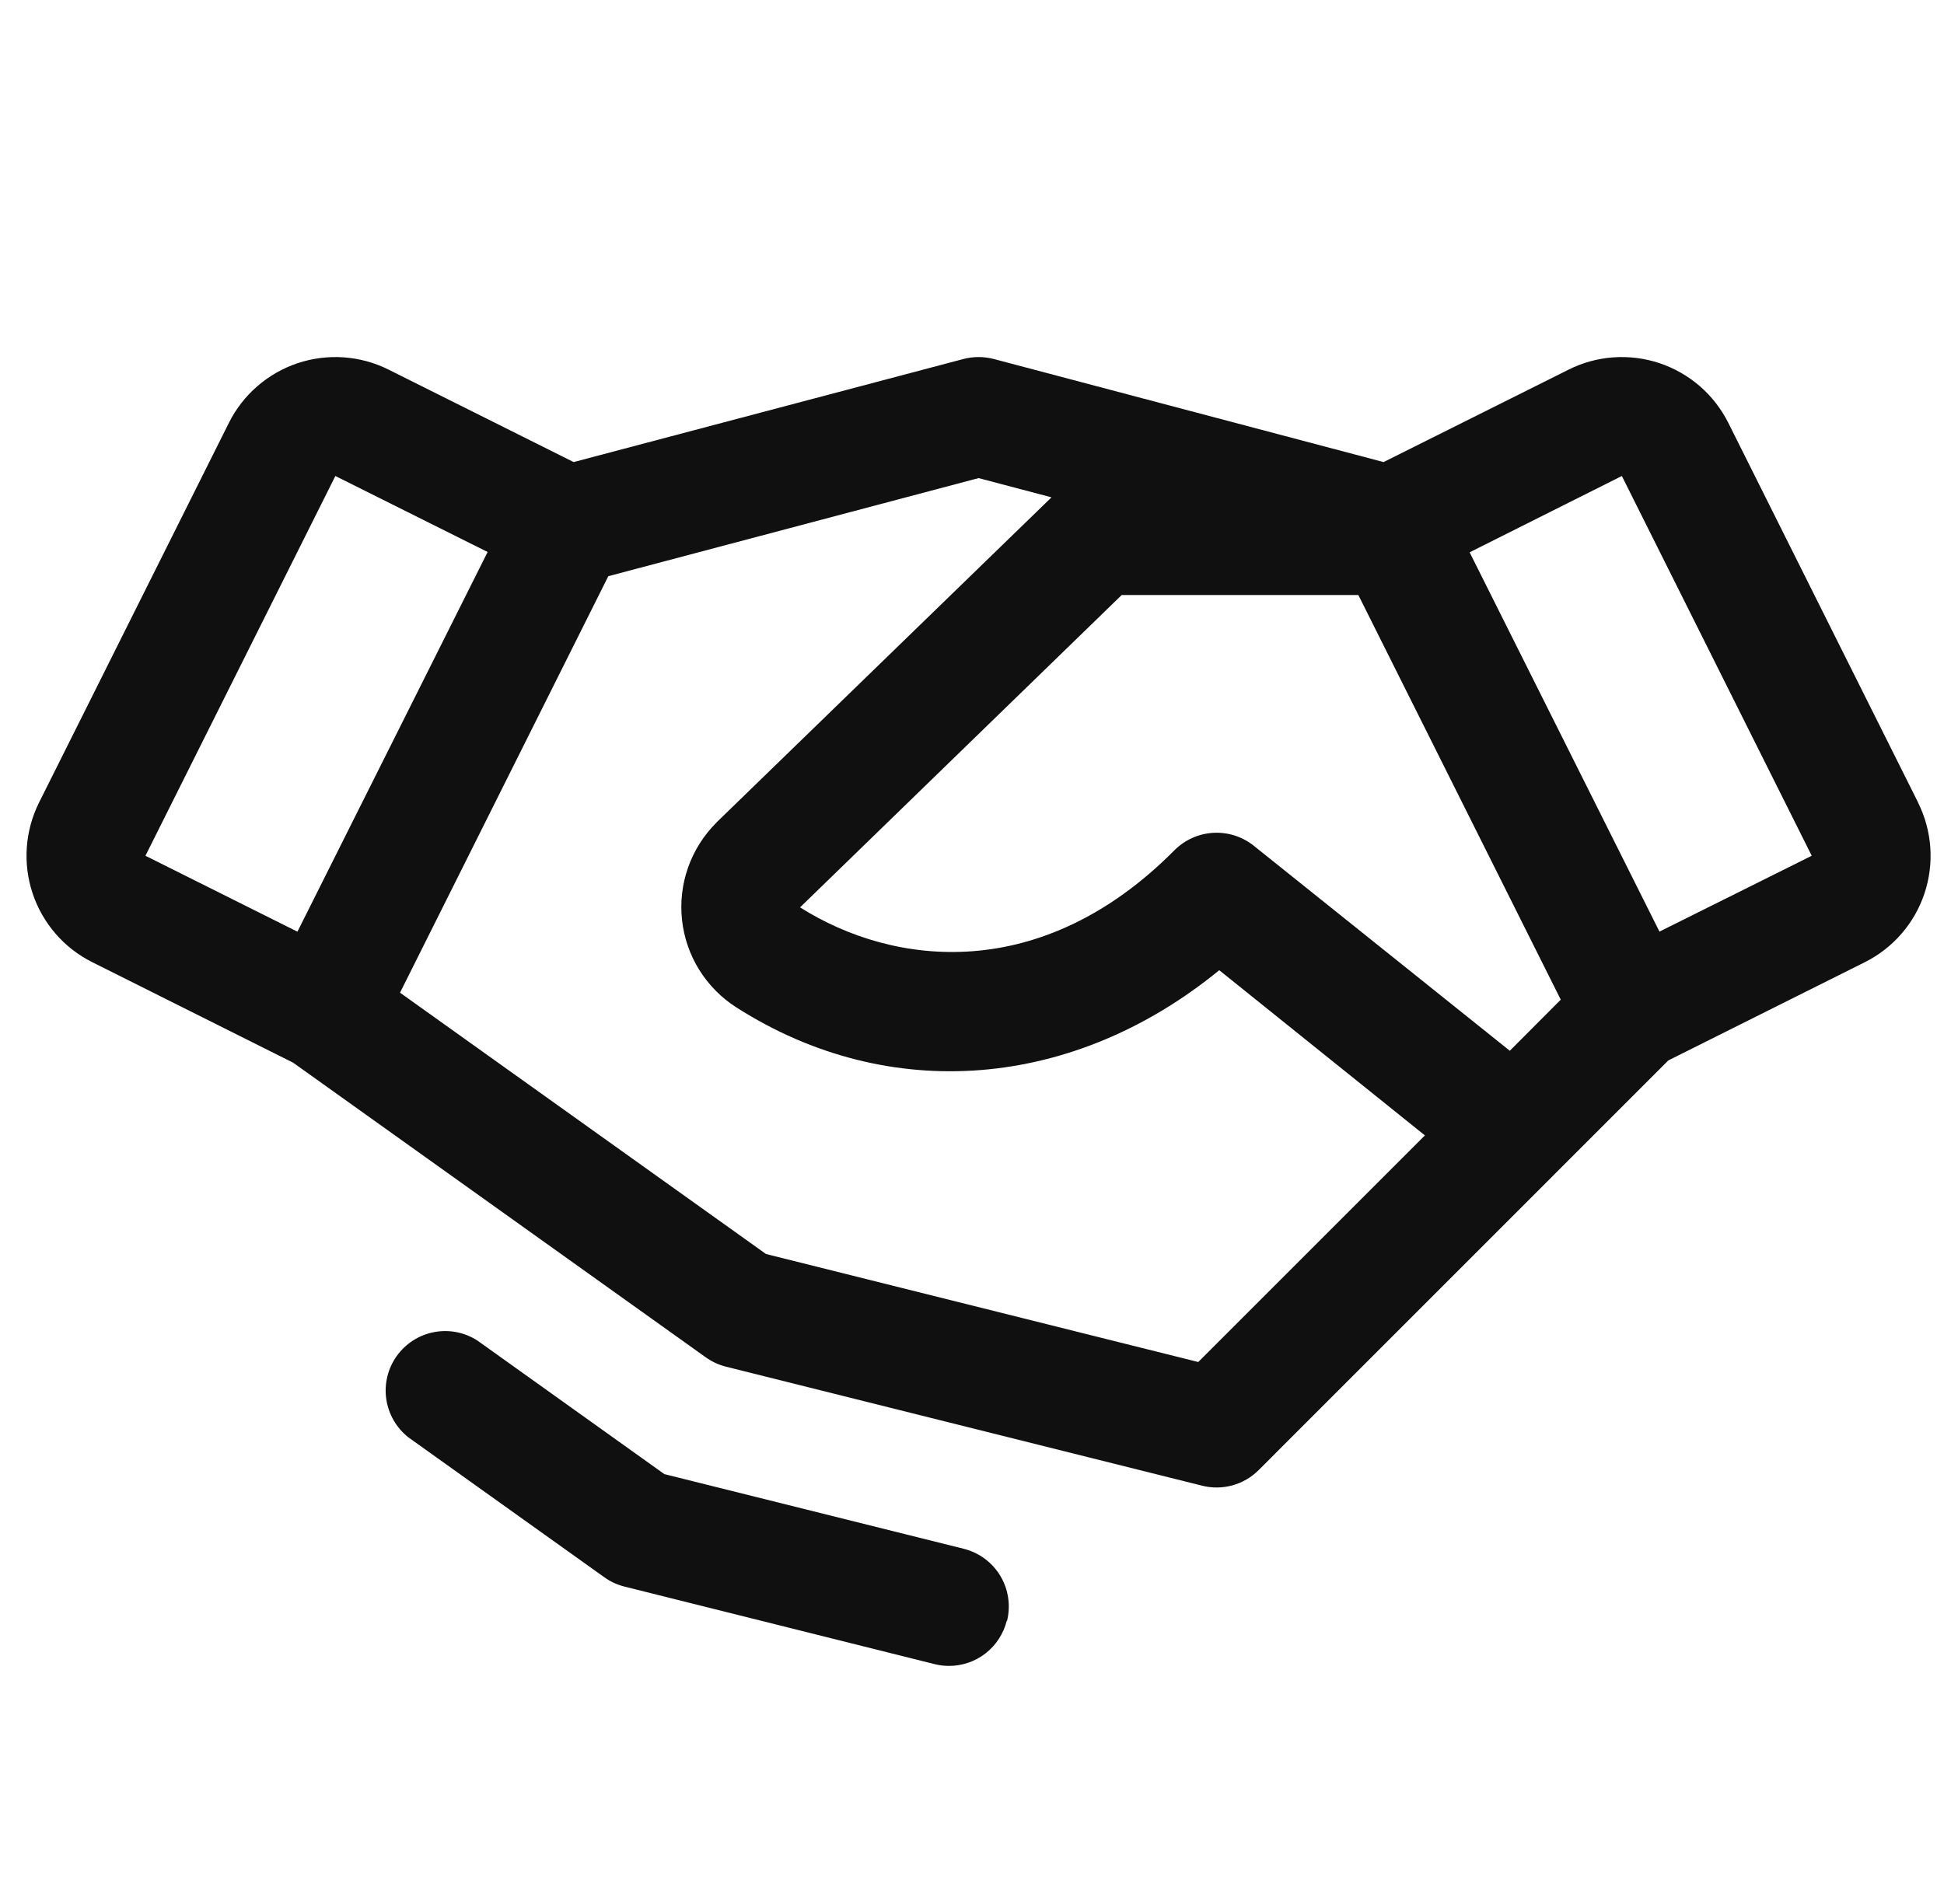 <svg width="49" height="48" viewBox="0 0 49 48" fill="none" xmlns="http://www.w3.org/2000/svg">
<g clip-path="url(#clip0_9207_16336)">
<path d="M48.348 20.233L43.563 10.659C43.386 10.307 43.142 9.993 42.845 9.735C42.547 9.477 42.201 9.28 41.828 9.155C41.454 9.031 41.059 8.981 40.666 9.009C40.273 9.037 39.889 9.142 39.537 9.319L34.874 11.649L25.051 9.051C24.799 8.985 24.534 8.985 24.282 9.051L14.459 11.649L9.796 9.319C9.443 9.142 9.06 9.037 8.667 9.009C8.274 8.981 7.879 9.031 7.505 9.155C7.131 9.28 6.786 9.477 6.488 9.735C6.19 9.993 5.946 10.307 5.77 10.659L0.985 20.231C0.809 20.584 0.704 20.967 0.676 21.36C0.648 21.753 0.697 22.148 0.822 22.522C0.946 22.896 1.143 23.241 1.401 23.539C1.659 23.837 1.973 24.081 2.326 24.257L7.388 26.79L17.793 34.221C17.946 34.33 18.118 34.409 18.301 34.455L30.301 37.455C30.552 37.518 30.815 37.515 31.065 37.446C31.315 37.377 31.543 37.244 31.726 37.061L42.051 26.734L47.005 24.257C47.716 23.901 48.257 23.277 48.508 22.523C48.76 21.768 48.701 20.945 48.346 20.233H48.348ZM38.056 26.49L31.604 21.323C31.315 21.091 30.95 20.975 30.581 20.996C30.211 21.017 29.862 21.174 29.601 21.437C26.262 24.801 22.54 24.375 20.166 22.875L28.274 15H34.238L39.34 25.202L38.056 26.49ZM8.453 12L12.291 13.916L7.497 23.488L3.666 21.574L8.453 12ZM30.203 34.337L19.308 31.614L10.083 25.026L15.333 14.526L24.666 12.053L26.504 12.538L18.066 20.728L18.051 20.745C17.734 21.063 17.492 21.448 17.343 21.871C17.194 22.295 17.142 22.747 17.191 23.193C17.24 23.64 17.388 24.07 17.625 24.451C17.863 24.832 18.183 25.156 18.561 25.397C22.416 27.859 27.068 27.459 30.732 24.459L35.916 28.624L30.203 34.337ZM41.828 23.486L37.043 13.924L40.88 12L45.666 21.574L41.828 23.486ZM25.375 40.862C25.294 41.186 25.107 41.474 24.844 41.68C24.581 41.886 24.256 41.998 23.922 41.998C23.799 41.998 23.676 41.983 23.556 41.953L15.743 39.999C15.561 39.954 15.388 39.875 15.235 39.765L10.294 36.236C9.991 35.998 9.791 35.651 9.736 35.269C9.681 34.887 9.776 34.498 10.001 34.184C10.226 33.87 10.563 33.654 10.942 33.583C11.322 33.511 11.714 33.588 12.038 33.799L16.746 37.163L24.291 39.045C24.677 39.142 25.009 39.387 25.214 39.728C25.418 40.069 25.479 40.478 25.383 40.864L25.375 40.862Z" fill="#111010"/>
</g>
<defs>
<clipPath id="clip0_9207_16336">
<rect width="48" height="48" fill="white" transform="translate(0.667)"/>
</clipPath>
</defs>
</svg>
